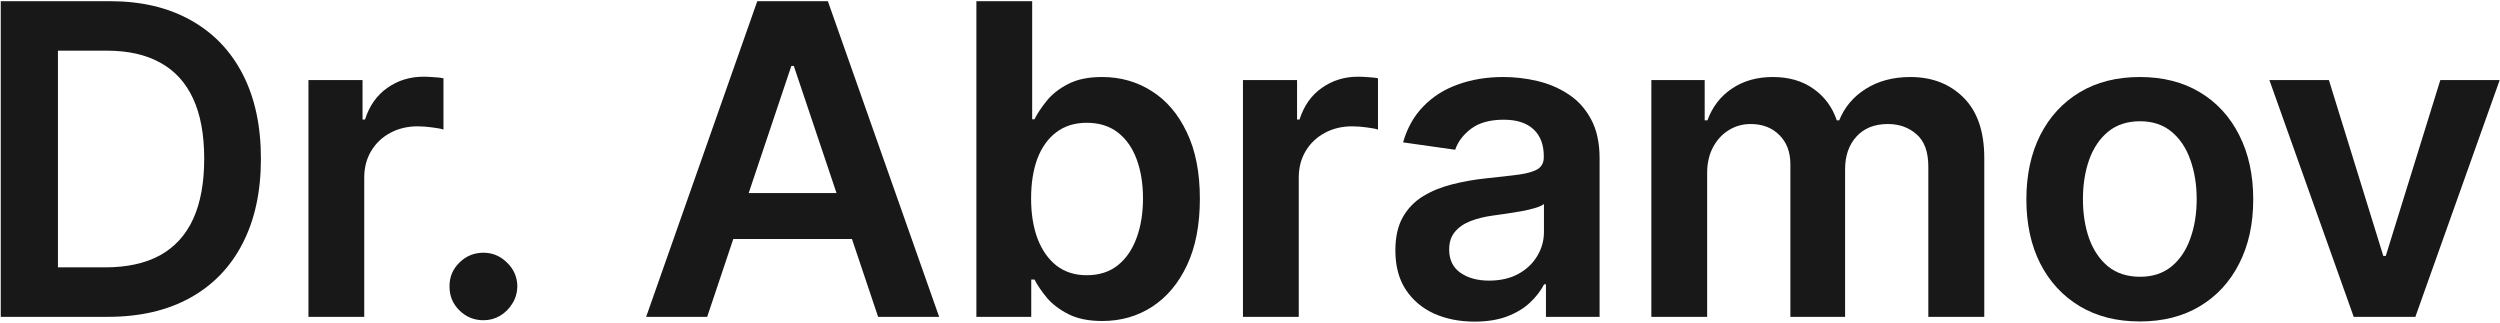 <?xml version="1.0" encoding="UTF-8"?> <svg xmlns="http://www.w3.org/2000/svg" width="1152" height="149" viewBox="0 0 1152 149" fill="none"><path d="M1151.85 36.908L1113 145.999H1084.59L1045.74 36.908H1073.16L1098.23 117.945H1099.36L1124.5 36.908H1151.85Z" fill="#181818"></path><path d="M986.022 148.13C975.369 148.13 966.136 145.787 958.323 141.099C950.511 136.412 944.45 129.854 940.141 121.426C935.88 112.998 933.749 103.149 933.749 91.88C933.749 80.611 935.88 70.739 940.141 62.264C944.45 53.788 950.511 47.207 958.323 42.52C966.136 37.832 975.369 35.488 986.022 35.488C996.675 35.488 1005.91 37.832 1013.72 42.52C1021.53 47.207 1027.57 53.788 1031.83 62.264C1036.14 70.739 1038.29 80.611 1038.29 91.88C1038.29 103.149 1036.14 112.998 1031.83 121.426C1027.57 129.854 1021.53 136.412 1013.72 141.099C1005.91 145.787 996.675 148.13 986.022 148.13ZM986.164 127.534C991.941 127.534 996.77 125.948 1000.65 122.775C1004.54 119.556 1007.42 115.247 1009.32 109.849C1011.26 104.451 1012.23 98.438 1012.23 91.809C1012.23 85.133 1011.26 79.096 1009.32 73.698C1007.42 68.253 1004.54 63.921 1000.65 60.701C996.77 57.482 991.941 55.872 986.164 55.872C980.246 55.872 975.321 57.482 971.391 60.701C967.509 63.921 964.597 68.253 962.656 73.698C960.762 79.096 959.815 85.133 959.815 91.809C959.815 98.438 960.762 104.451 962.656 109.849C964.597 115.247 967.509 119.556 971.391 122.775C975.321 125.948 980.246 127.534 986.164 127.534Z" fill="#181818"></path><path d="M760.945 146V36.909H785.518V55.446H786.797C789.07 49.196 792.834 44.319 798.089 40.815C803.345 37.264 809.619 35.488 816.911 35.488C824.297 35.488 830.523 37.288 835.589 40.886C840.703 44.437 844.302 49.29 846.385 55.446H847.521C849.936 49.385 854.008 44.556 859.737 40.957C865.514 37.311 872.356 35.488 880.263 35.488C890.301 35.488 898.492 38.661 904.837 45.005C911.181 51.35 914.354 60.607 914.354 72.775V146H888.572V76.752C888.572 69.982 886.773 65.034 883.175 61.909C879.576 58.736 875.173 57.15 869.964 57.15C863.762 57.15 858.909 59.092 855.405 62.974C851.948 66.809 850.22 71.805 850.22 77.96V146H825.007V75.687C825.007 70.053 823.303 65.555 819.893 62.193C816.532 58.831 812.128 57.15 806.683 57.15C802.99 57.15 799.628 58.097 796.598 59.991C793.568 61.838 791.153 64.466 789.354 67.875C787.554 71.236 786.655 75.166 786.655 79.664V146H760.945Z" fill="#181818"></path><path d="M679.493 148.201C672.58 148.201 666.354 146.97 660.814 144.508C655.321 141.999 650.965 138.306 647.746 133.429C644.573 128.552 642.987 122.538 642.987 115.389C642.987 109.234 644.124 104.144 646.396 100.119C648.669 96.094 651.77 92.875 655.7 90.46C659.63 88.045 664.057 86.222 668.982 84.991C673.953 83.713 679.09 82.789 684.393 82.221C690.786 81.558 695.97 80.966 699.947 80.446C703.925 79.877 706.813 79.025 708.612 77.889C710.459 76.705 711.382 74.882 711.382 72.42V71.994C711.382 66.644 709.796 62.501 706.624 59.565C703.451 56.629 698.882 55.162 692.916 55.162C686.619 55.162 681.624 56.535 677.93 59.281C674.285 62.027 671.822 65.27 670.544 69.011L646.538 65.602C648.432 58.973 651.557 53.433 655.913 48.983C660.269 44.484 665.596 41.123 671.893 38.897C678.191 36.625 685.151 35.488 692.774 35.488C698.03 35.488 703.262 36.104 708.47 37.335C713.678 38.566 718.437 40.602 722.746 43.443C727.054 46.236 730.511 50.048 733.115 54.877C735.767 59.707 737.092 65.744 737.092 72.988V146H712.376V131.014H711.524C709.962 134.044 707.76 136.885 704.919 139.537C702.126 142.141 698.598 144.248 694.337 145.858C690.123 147.42 685.175 148.201 679.493 148.201ZM686.169 129.309C691.33 129.309 695.804 128.291 699.592 126.255C703.38 124.172 706.292 121.426 708.328 118.017C710.411 114.608 711.453 110.891 711.453 106.866V94.011C710.648 94.674 709.275 95.289 707.334 95.858C705.44 96.426 703.309 96.923 700.942 97.349C698.574 97.775 696.231 98.154 693.911 98.485C691.59 98.817 689.578 99.101 687.874 99.338C684.038 99.859 680.606 100.711 677.575 101.895C674.545 103.078 672.154 104.735 670.402 106.866C668.65 108.949 667.774 111.648 667.774 114.963C667.774 119.698 669.502 123.272 672.959 125.687C676.415 128.102 680.819 129.309 686.169 129.309Z" fill="#181818"></path><path d="M572.757 145.999V36.908H597.686V55.09H598.822C600.811 48.793 604.22 43.94 609.05 40.53C613.927 37.074 619.49 35.346 625.74 35.346C627.161 35.346 628.747 35.417 630.499 35.559C632.298 35.654 633.789 35.819 634.973 36.056V59.706C633.884 59.328 632.156 58.996 629.788 58.712C627.468 58.381 625.219 58.215 623.041 58.215C618.354 58.215 614.14 59.233 610.399 61.269C606.706 63.258 603.794 66.028 601.663 69.579C599.533 73.13 598.467 77.225 598.467 81.866V145.999H572.757Z" fill="#181818"></path><path d="M449.917 145.999V0.545H475.627V54.948H476.692C478.018 52.297 479.889 49.48 482.303 46.497C484.718 43.466 487.985 40.886 492.104 38.755C496.224 36.577 501.479 35.488 507.871 35.488C516.299 35.488 523.899 37.642 530.67 41.951C537.488 46.212 542.886 52.534 546.863 60.914C550.888 69.248 552.9 79.475 552.9 91.596C552.9 103.575 550.935 113.755 547.005 122.136C543.075 130.517 537.725 136.909 530.954 141.312C524.183 145.715 516.513 147.917 507.943 147.917C501.693 147.917 496.508 146.875 492.388 144.792C488.269 142.709 484.955 140.199 482.445 137.264C479.983 134.281 478.066 131.463 476.692 128.812H475.201V145.999H449.917ZM475.13 91.454C475.13 98.509 476.124 104.688 478.113 109.991C480.149 115.294 483.061 119.437 486.849 122.42C490.684 125.356 495.324 126.823 500.769 126.823C506.451 126.823 511.21 125.308 515.045 122.278C518.88 119.2 521.768 115.01 523.71 109.707C525.698 104.356 526.693 98.272 526.693 91.454C526.693 84.683 525.722 78.67 523.781 73.414C521.839 68.159 518.951 64.039 515.116 61.056C511.281 58.073 506.498 56.582 500.769 56.582C495.277 56.582 490.613 58.026 486.778 60.914C482.942 63.803 480.031 67.851 478.042 73.059C476.101 78.267 475.13 84.399 475.13 91.454Z" fill="#181818"></path><path d="M325.869 145.999H297.744L348.952 0.545H381.48L432.759 145.999H404.634L365.784 30.375H364.648L325.869 145.999ZM326.793 88.968H403.497V110.133H326.793V88.968Z" fill="#181818"></path><path d="M222.767 147.563C218.458 147.563 214.765 146.048 211.688 143.018C208.61 139.987 207.095 136.294 207.142 131.938C207.095 127.677 208.61 124.031 211.688 121.001C214.765 117.97 218.458 116.455 222.767 116.455C226.934 116.455 230.556 117.97 233.634 121.001C236.759 124.031 238.345 127.677 238.392 131.938C238.345 134.826 237.587 137.454 236.119 139.822C234.699 142.189 232.805 144.083 230.438 145.503C228.117 146.876 225.561 147.563 222.767 147.563Z" fill="#181818"></path><path d="M142.132 145.999V36.908H167.061V55.09H168.197C170.186 48.793 173.595 43.94 178.425 40.53C183.302 37.074 188.865 35.346 195.115 35.346C196.535 35.346 198.122 35.417 199.874 35.559C201.673 35.654 203.164 35.819 204.348 36.056V59.706C203.259 59.328 201.531 58.996 199.163 58.712C196.843 58.381 194.594 58.215 192.416 58.215C187.729 58.215 183.515 59.233 179.774 61.269C176.081 63.258 173.169 66.028 171.038 69.579C168.908 73.13 167.842 77.225 167.842 81.866V145.999H142.132Z" fill="#181818"></path><path d="M49.636 145.999H0.347V0.545H50.631C65.072 0.545 77.477 3.457 87.847 9.281C98.263 15.057 106.265 23.367 111.852 34.21C117.439 45.053 120.233 58.026 120.233 73.13C120.233 88.282 117.416 101.302 111.781 112.193C106.194 123.083 98.121 131.44 87.562 137.264C77.051 143.088 64.409 145.999 49.636 145.999ZM26.696 123.201H48.358C58.491 123.201 66.942 121.355 73.713 117.661C80.484 113.921 85.574 108.357 88.983 100.971C92.392 93.537 94.097 84.257 94.097 73.13C94.097 62.003 92.392 52.77 88.983 45.431C85.574 38.045 80.531 32.529 73.855 28.883C67.226 25.19 58.988 23.343 49.139 23.343H26.696V123.201Z" fill="#181818"></path></svg> 